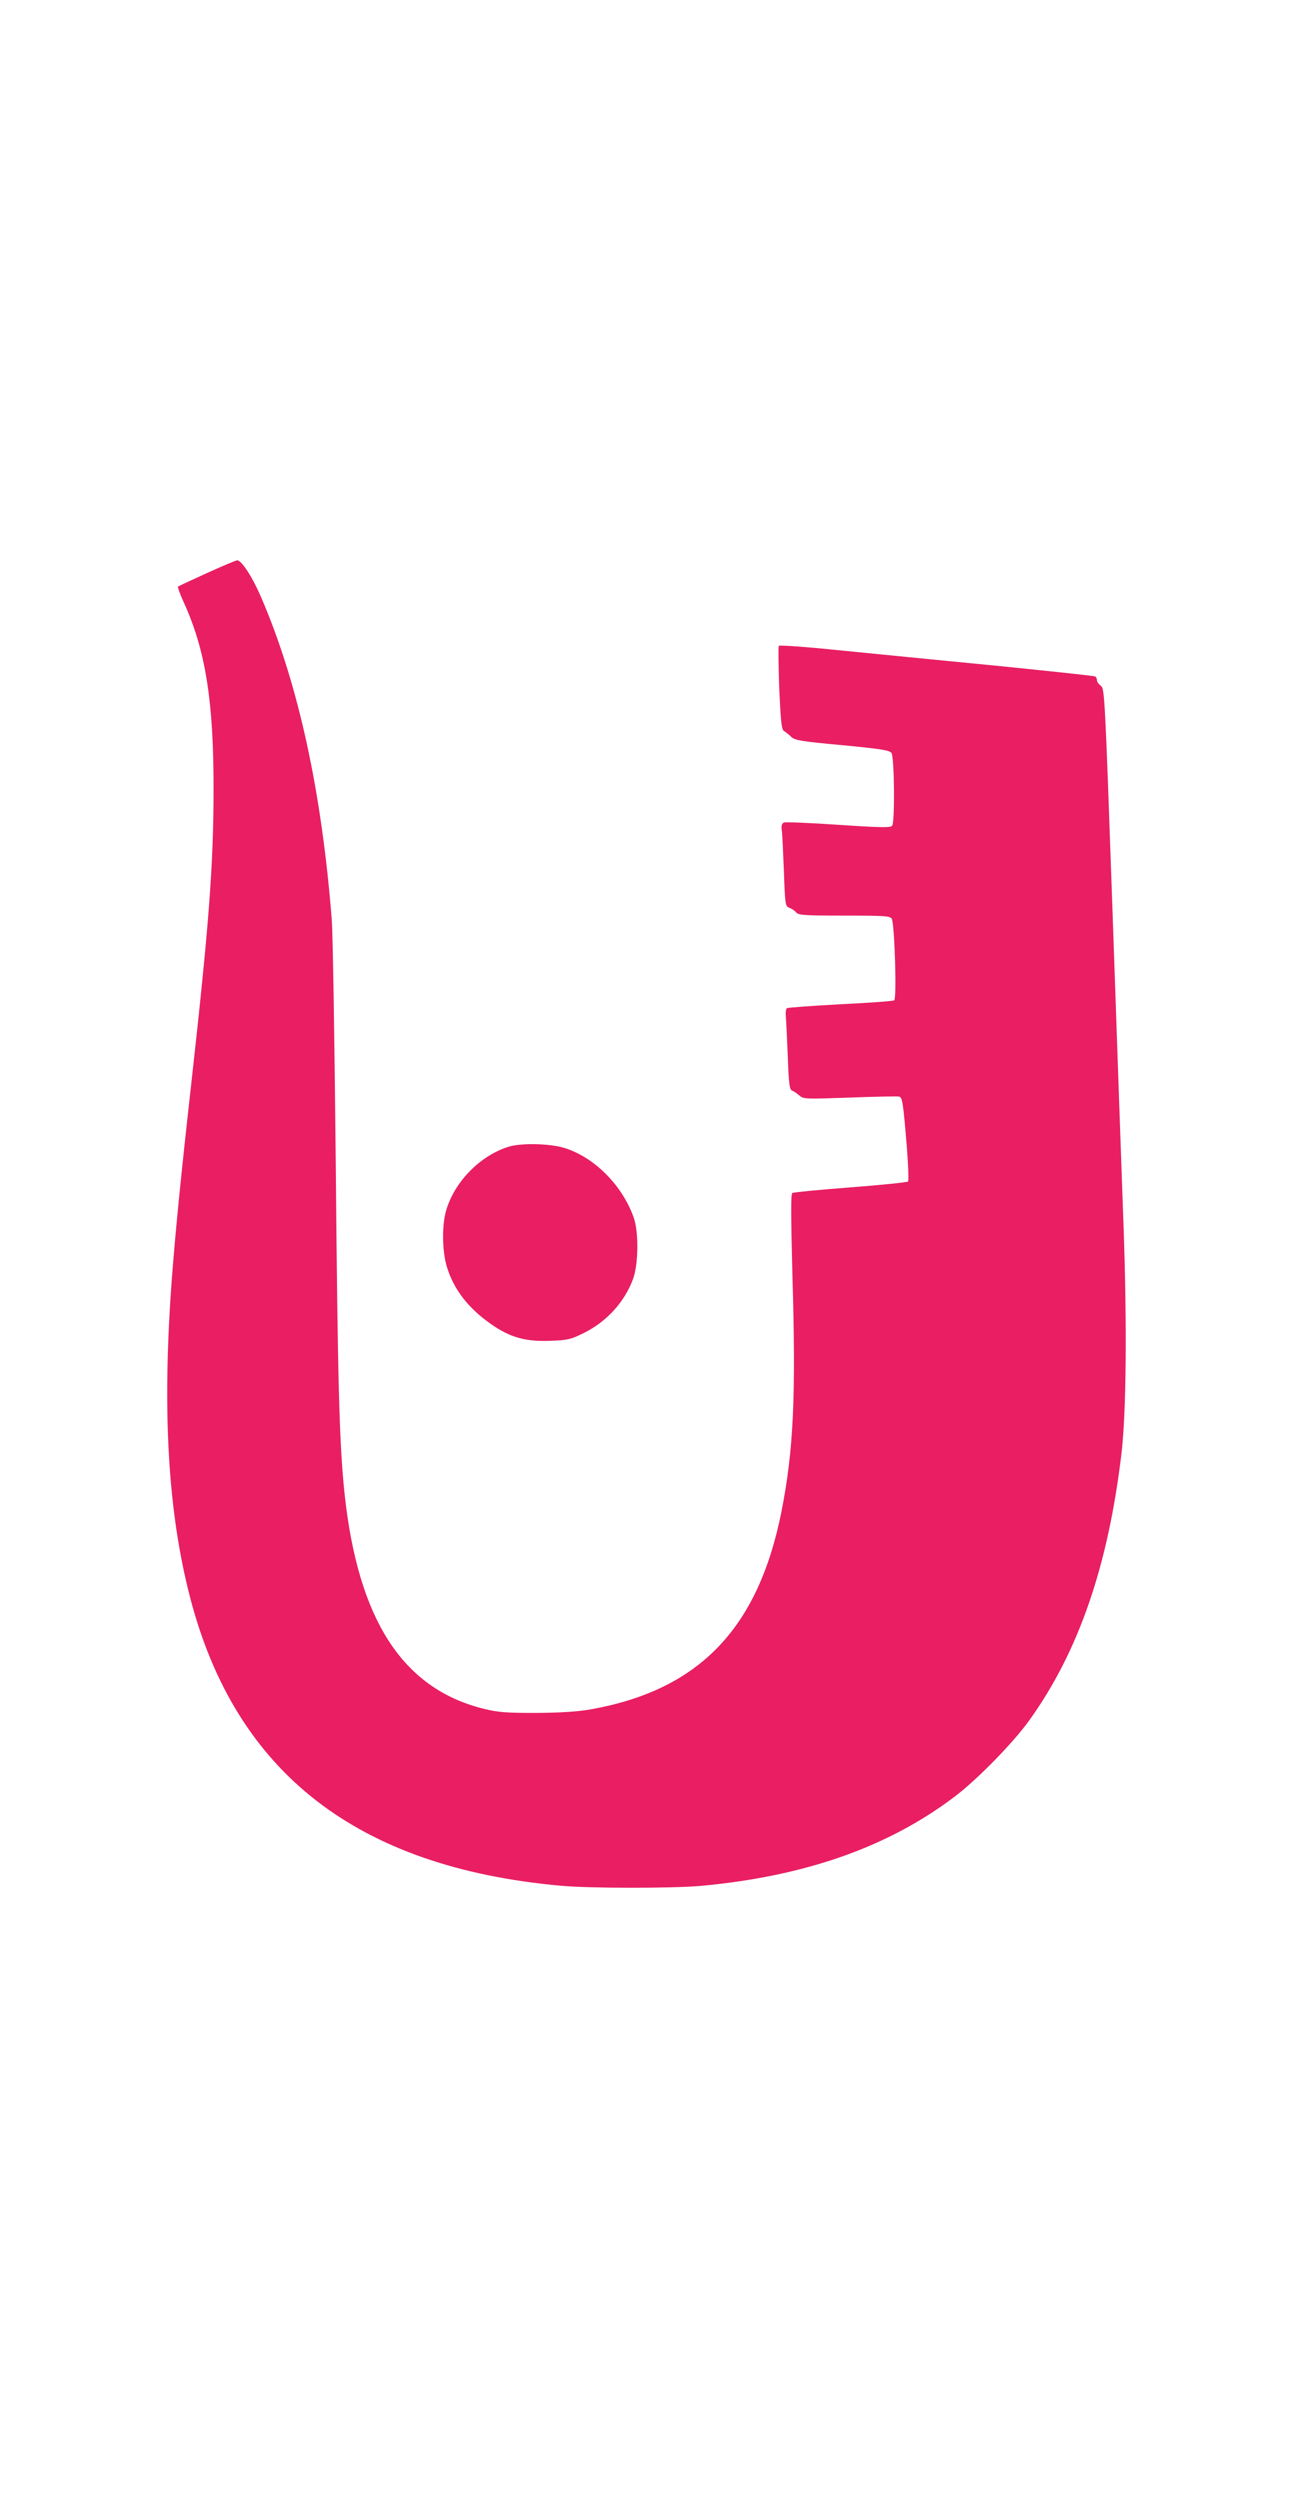 <?xml version="1.0" standalone="no"?>
<!DOCTYPE svg PUBLIC "-//W3C//DTD SVG 20010904//EN"
 "http://www.w3.org/TR/2001/REC-SVG-20010904/DTD/svg10.dtd">
<svg version="1.0" xmlns="http://www.w3.org/2000/svg"
 width="666pt" height="1280pt" viewBox="0 0 666 1280"
 preserveAspectRatio="xMidYMid meet">
<g transform="translate(0,1280) scale(0.1,-0.1)"
fill="#e91e63" stroke="none">
<path d="M1061 9865 c-79 -36 -146 -67 -149 -70 -3 -2 11 -40 30 -82 111 -243
153 -507 152 -958 0 -386 -24 -697 -114 -1505 -52 -462 -82 -766 -100 -1005
-50 -673 -20 -1191 95 -1632 234 -895 855 -1377 1895 -1472 147 -14 571 -14
720 -1 532 49 956 197 1298 455 116 87 303 278 386 394 253 353 404 793 472
1371 24 210 28 654 10 1160 -9 245 -34 964 -56 1599 -39 1117 -41 1155 -60
1168 -11 8 -20 20 -20 28 0 8 -4 16 -9 20 -5 3 -238 28 -518 56 -279 27 -641
63 -803 79 -162 17 -297 26 -300 22 -3 -4 -2 -101 2 -217 8 -176 12 -212 25
-220 9 -5 26 -19 37 -30 18 -17 53 -23 261 -42 198 -19 242 -26 252 -40 15
-20 18 -349 4 -372 -7 -11 -49 -11 -274 4 -145 10 -272 15 -280 12 -11 -4 -15
-15 -12 -39 3 -18 7 -113 11 -211 6 -171 7 -179 28 -187 12 -4 28 -15 35 -24
12 -14 45 -16 247 -16 212 0 234 -2 243 -17 14 -28 26 -409 12 -417 -6 -4
-130 -13 -275 -20 -146 -8 -269 -17 -274 -20 -6 -3 -8 -23 -6 -44 2 -20 6
-113 10 -205 5 -144 9 -169 23 -174 9 -3 25 -15 37 -25 20 -18 33 -18 260 -10
131 5 245 7 251 5 16 -6 20 -31 38 -248 8 -98 11 -183 7 -187 -4 -4 -137 -18
-295 -30 -158 -12 -292 -25 -298 -29 -8 -5 -7 -125 1 -435 18 -610 5 -884 -56
-1194 -119 -602 -422 -917 -979 -1016 -70 -12 -154 -17 -280 -18 -154 0 -193
3 -270 22 -414 104 -641 457 -710 1103 -27 258 -35 576 -45 1704 -6 611 -15
1164 -20 1230 -52 664 -172 1213 -361 1653 -45 105 -101 192 -124 192 -5 0
-75 -29 -154 -65z"/>
<path d="M2605 6926 c-146 -46 -276 -179 -319 -325 -23 -77 -21 -213 4 -292
35 -114 108 -209 225 -291 98 -69 178 -91 304 -86 89 3 105 7 172 40 117 58
208 158 252 276 28 76 30 243 3 317 -59 165 -202 308 -355 355 -74 23 -222 26
-286 6z"/>
</g>
</svg>
